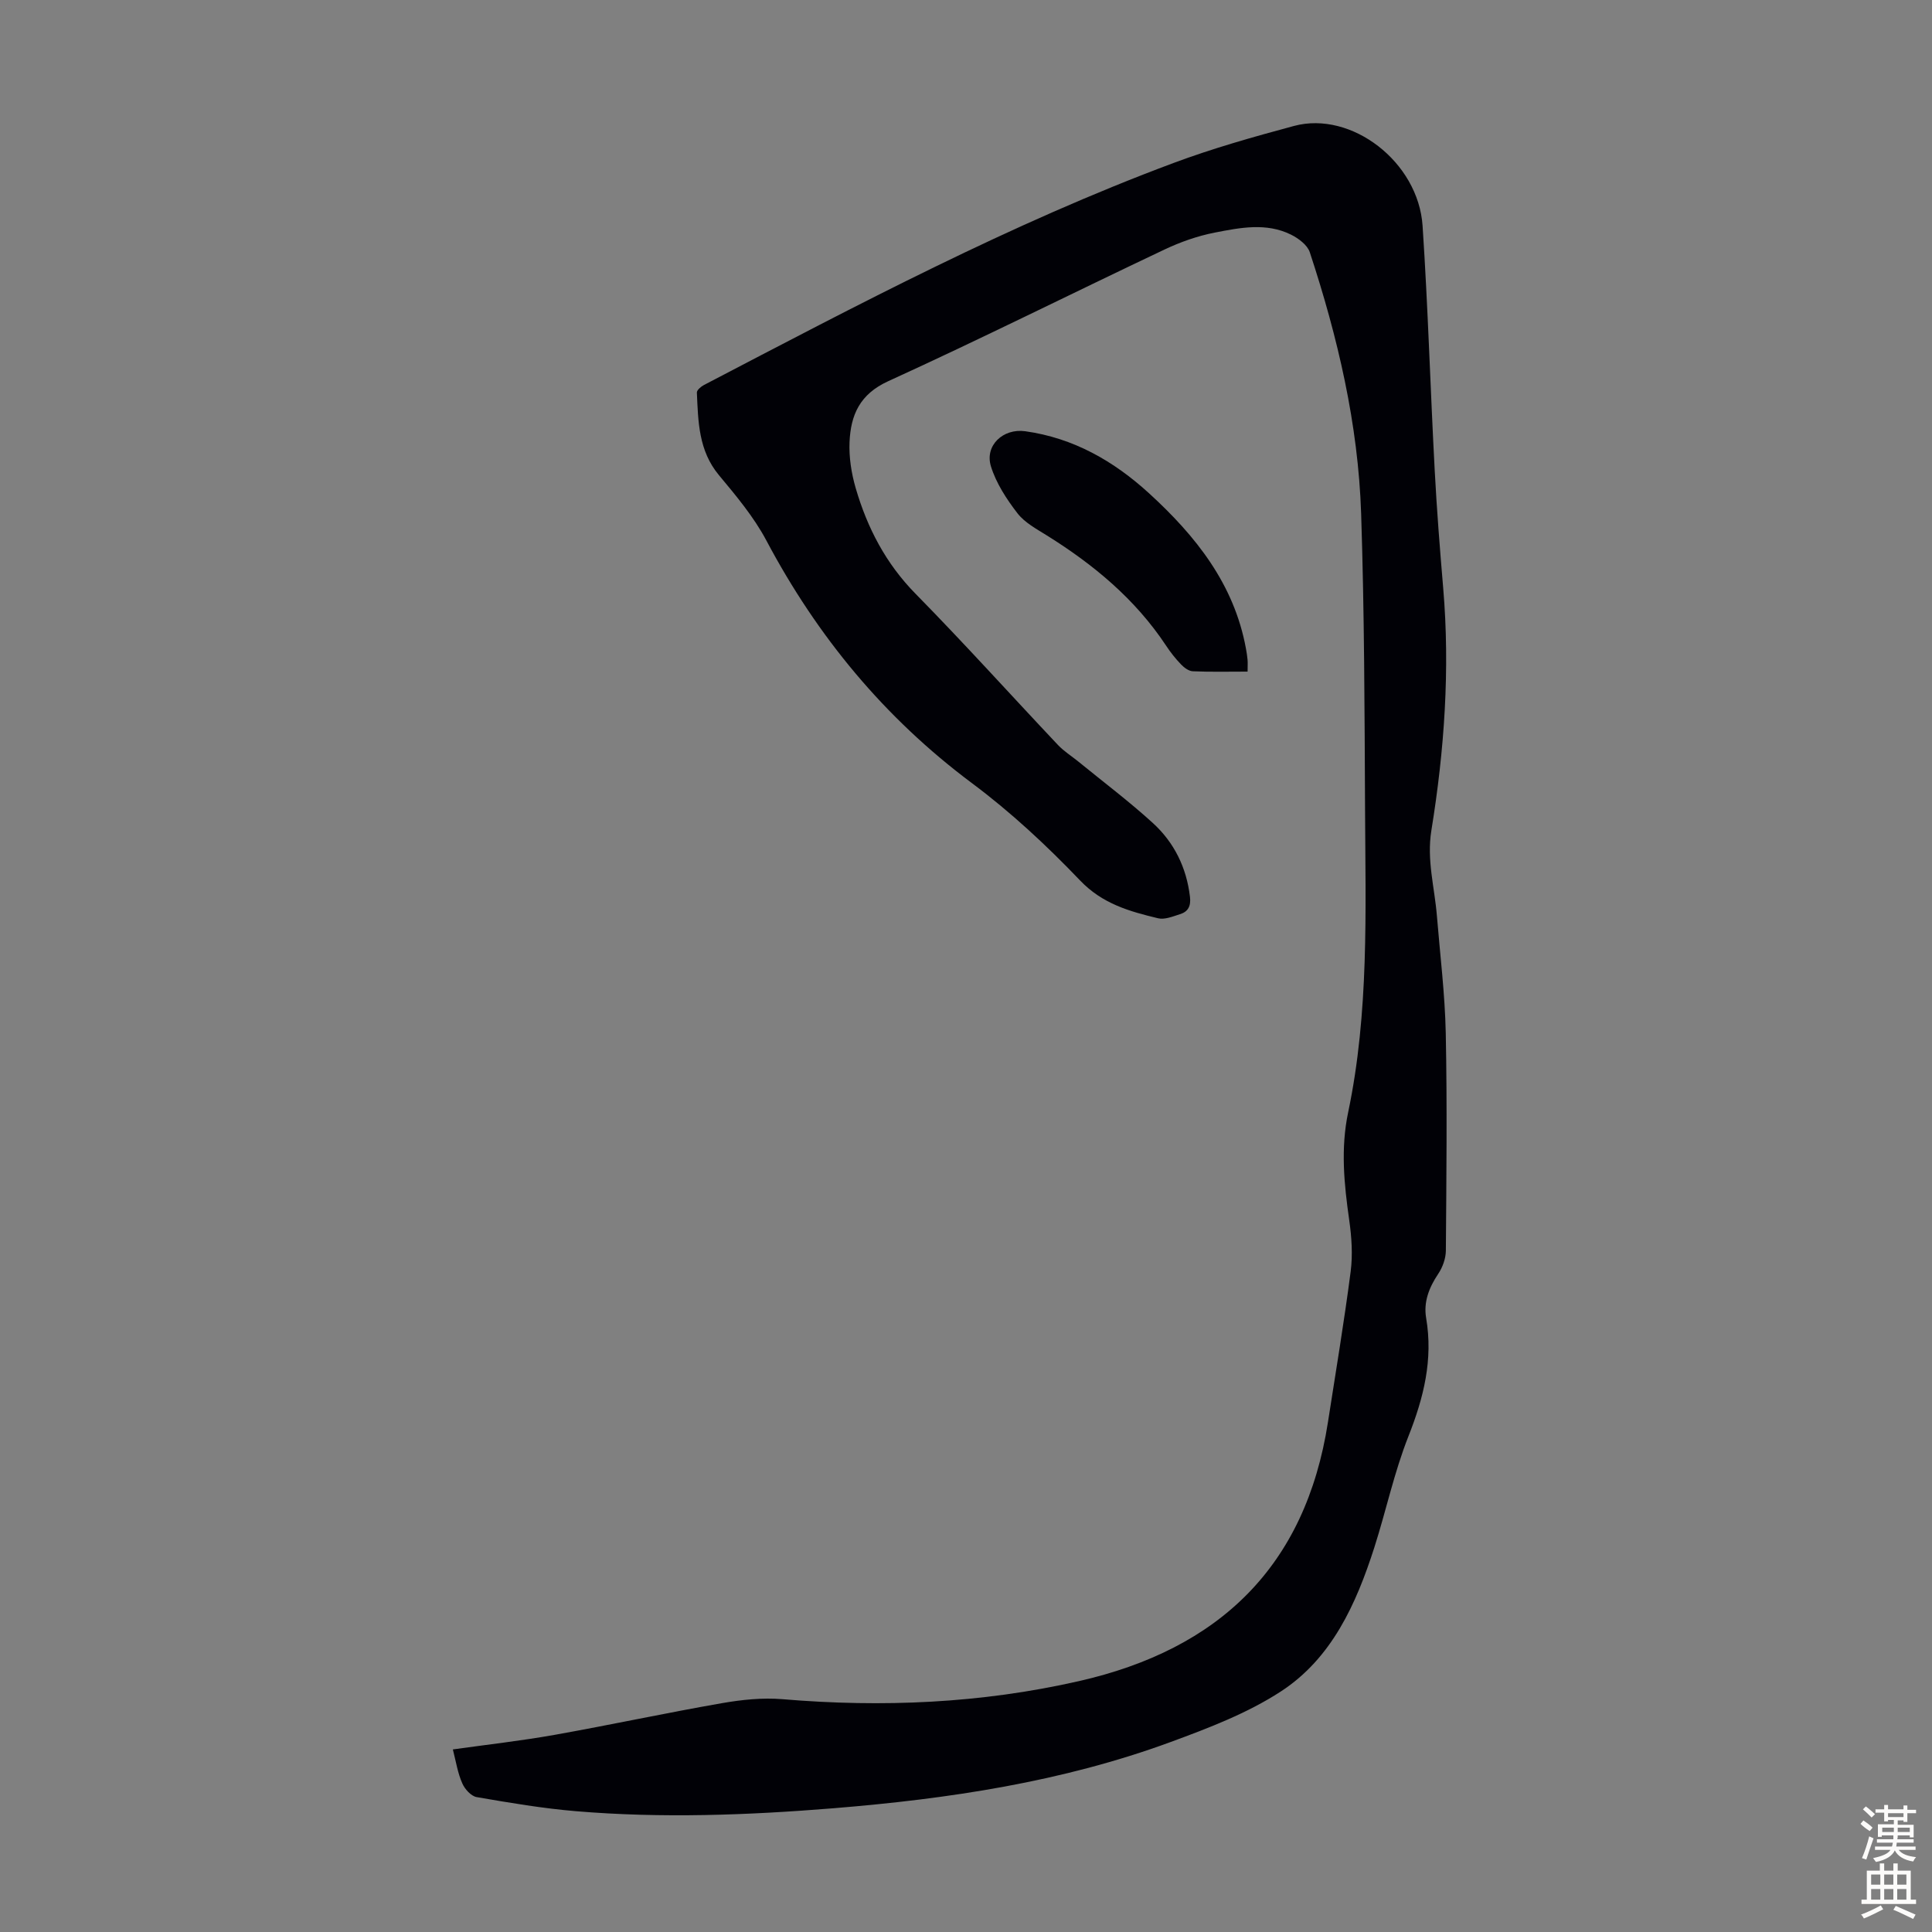 <svg enable-background="new 0 0 400 400" viewBox="0 0 400 400" xmlns="http://www.w3.org/2000/svg"><rect x="0" y="0" width="400" height="400" fill="#808080" stroke="none"/><path d="m93.76 362.2c7.18-1.01 14.17-1.79 21.08-3.02 11.55-2.06 23.02-4.53 34.58-6.55 4.13-.72 8.44-1.18 12.59-.83 20.66 1.74 41.09.87 61.36-3.74 29.01-6.59 46.92-23.7 51.57-53.63 1.61-10.38 3.35-20.75 4.7-31.17.45-3.49.2-7.15-.3-10.66-1.06-7.45-1.8-14.8-.22-22.3 4.33-20.65 3.6-41.63 3.5-62.53-.1-20.48-.14-40.96-.81-61.42-.61-18.55-4.84-36.54-10.63-54.12-.49-1.5-2.34-2.88-3.89-3.65-5.13-2.54-10.57-1.44-15.81-.42-3.57.7-7.11 1.95-10.4 3.51-19.09 9.04-37.99 18.5-57.2 27.26-5.91 2.7-7.74 7.03-7.99 12.56-.14 3.17.38 6.5 1.27 9.56 2.4 8.24 6.24 15.63 12.42 21.91 10.04 10.21 19.63 20.87 29.47 31.29 1.21 1.28 2.76 2.25 4.14 3.37 5.19 4.24 10.57 8.28 15.51 12.79 4.4 4.02 6.96 9.21 7.67 15.27.23 1.92-.39 3.08-2.08 3.6-1.47.46-3.16 1.17-4.52.84-5.91-1.42-11.52-2.98-16.15-7.83-6.92-7.24-14.36-14.16-22.38-20.14-18.13-13.53-32.03-30.37-42.58-50.26-2.59-4.87-6.25-9.24-9.81-13.51-4.23-5.08-4.3-11.08-4.57-17.1-.02-.51.84-1.24 1.45-1.56 31.81-16.6 63.52-33.41 97.22-45.97 8.15-3.04 16.57-5.42 24.98-7.68 11.87-3.18 25.72 7.46 26.6 20.68 1.12 16.85 1.61 33.74 2.51 50.61.43 8.15 1.07 16.28 1.76 24.41 1.43 16.84.24 33.57-2.45 50.17-.99 6.1.66 11.76 1.14 17.62.66 8.12 1.67 16.23 1.84 24.36.3 14.99.13 30 .02 45-.01 1.63-.67 3.46-1.59 4.83-1.9 2.83-3.06 5.82-2.49 9.15 1.46 8.6-.51 16.48-3.67 24.47-2.95 7.45-4.62 15.39-7.07 23.05-3.75 11.67-8.79 22.91-19.36 29.79-6.92 4.5-14.91 7.55-22.73 10.43-22.53 8.29-46.06 11.8-69.88 13.74-17.76 1.44-35.53 2.1-53.3.61-6.89-.58-13.75-1.74-20.57-2.92-1.15-.2-2.46-1.64-2.97-2.83-.95-2.11-1.3-4.46-1.96-7.04z" fill="#010106"/><path d="m258.3 139.05c-3.99 0-7.66.09-11.33-.07-.84-.03-1.8-.74-2.43-1.4-1.16-1.2-2.21-2.53-3.13-3.93-6.37-9.61-14.98-16.75-24.65-22.78-2.17-1.36-4.61-2.66-6.12-4.62-2.25-2.92-4.39-6.2-5.47-9.67-1.35-4.35 2.52-7.93 7.07-7.3 10.01 1.39 18.36 6.18 25.67 12.86 9.64 8.81 17.59 18.76 20.04 32.09.14.77.27 1.54.34 2.32.06.66.01 1.33.01 2.5z" fill="#010106"/><g fill="#fcfbfa"><path d="m385.2 377.6.6-.7c.6.4 1.3.9 1.9 1.5l-.6.7c-.8-.5-1.4-1-1.9-1.5zm.3 7.1c.6-1.4 1.1-2.9 1.5-4.5.3.1.6.3.9.4-.5 1.4-1 2.9-1.5 4.4zm.2-10.1.6-.6c.7.5 1.3 1.1 1.9 1.6l-.7.7c-.6-.6-1.2-1.2-1.8-1.7zm8.4-.8h.8v.9h1.8v.7h-1.8v1.8h-.8v-.3h-1.2v.9h3.3v2.6h-.8v-.4h-2.5c0 .3 0 .6-.1.8h3.4v.7h-3.5c0 .3-.1.6-.1.8h4v.7h-3.5c.7.9 1.9 1.3 3.6 1.5-.2.2-.4.5-.6.9-1.9-.3-3.2-1.1-3.8-2.3-.5 1.1-1.8 2-3.9 2.4-.2-.3-.4-.5-.6-.8 1.9-.4 3.1-.9 3.6-1.7h-3.2v-.7h3.5c.1-.2.1-.5.2-.8h-3.3v-.7h3.4c0-.2 0-.5 0-.8h-2.4v.3h-.8v-2.6h3.3v-.9h-1.2v.3h-.8v-1.8h-1.8v-.7h1.8v-.9h.8v.9h3.2zm-4.4 5.5h2.4c0-.3 0-.6 0-.9h-2.4zm1.2-3.1h3.2v-.8h-3.2zm4.4 2.2h-2.4v.9h2.5v-.9z"/><path d="m389.2 385.8h.9v1.5h1.9v-1.5h.9v1.5h2.7v6h1.1v.9h-11.3v-.9h1.1v-6h2.7zm.2 8.7.5.8c-1.2.6-2.5 1.3-4 1.9-.2-.3-.3-.6-.6-.8 1.6-.6 3-1.3 4.1-1.9zm-2-4.3h1.9v-2.1h-1.9zm0 3.1h1.9v-2.2h-1.9zm2.7-3.1h1.9v-2.1h-1.9zm0 3.1h1.9v-2.2h-1.9zm2.4 1.3c1.4.6 2.7 1.2 4.1 1.8l-.5.9c-1.5-.7-2.8-1.4-4.1-1.9zm2.2-6.5h-1.9v2.1h1.9zm-1.9 5.2h1.9v-2.2h-1.9z"/></g></svg>